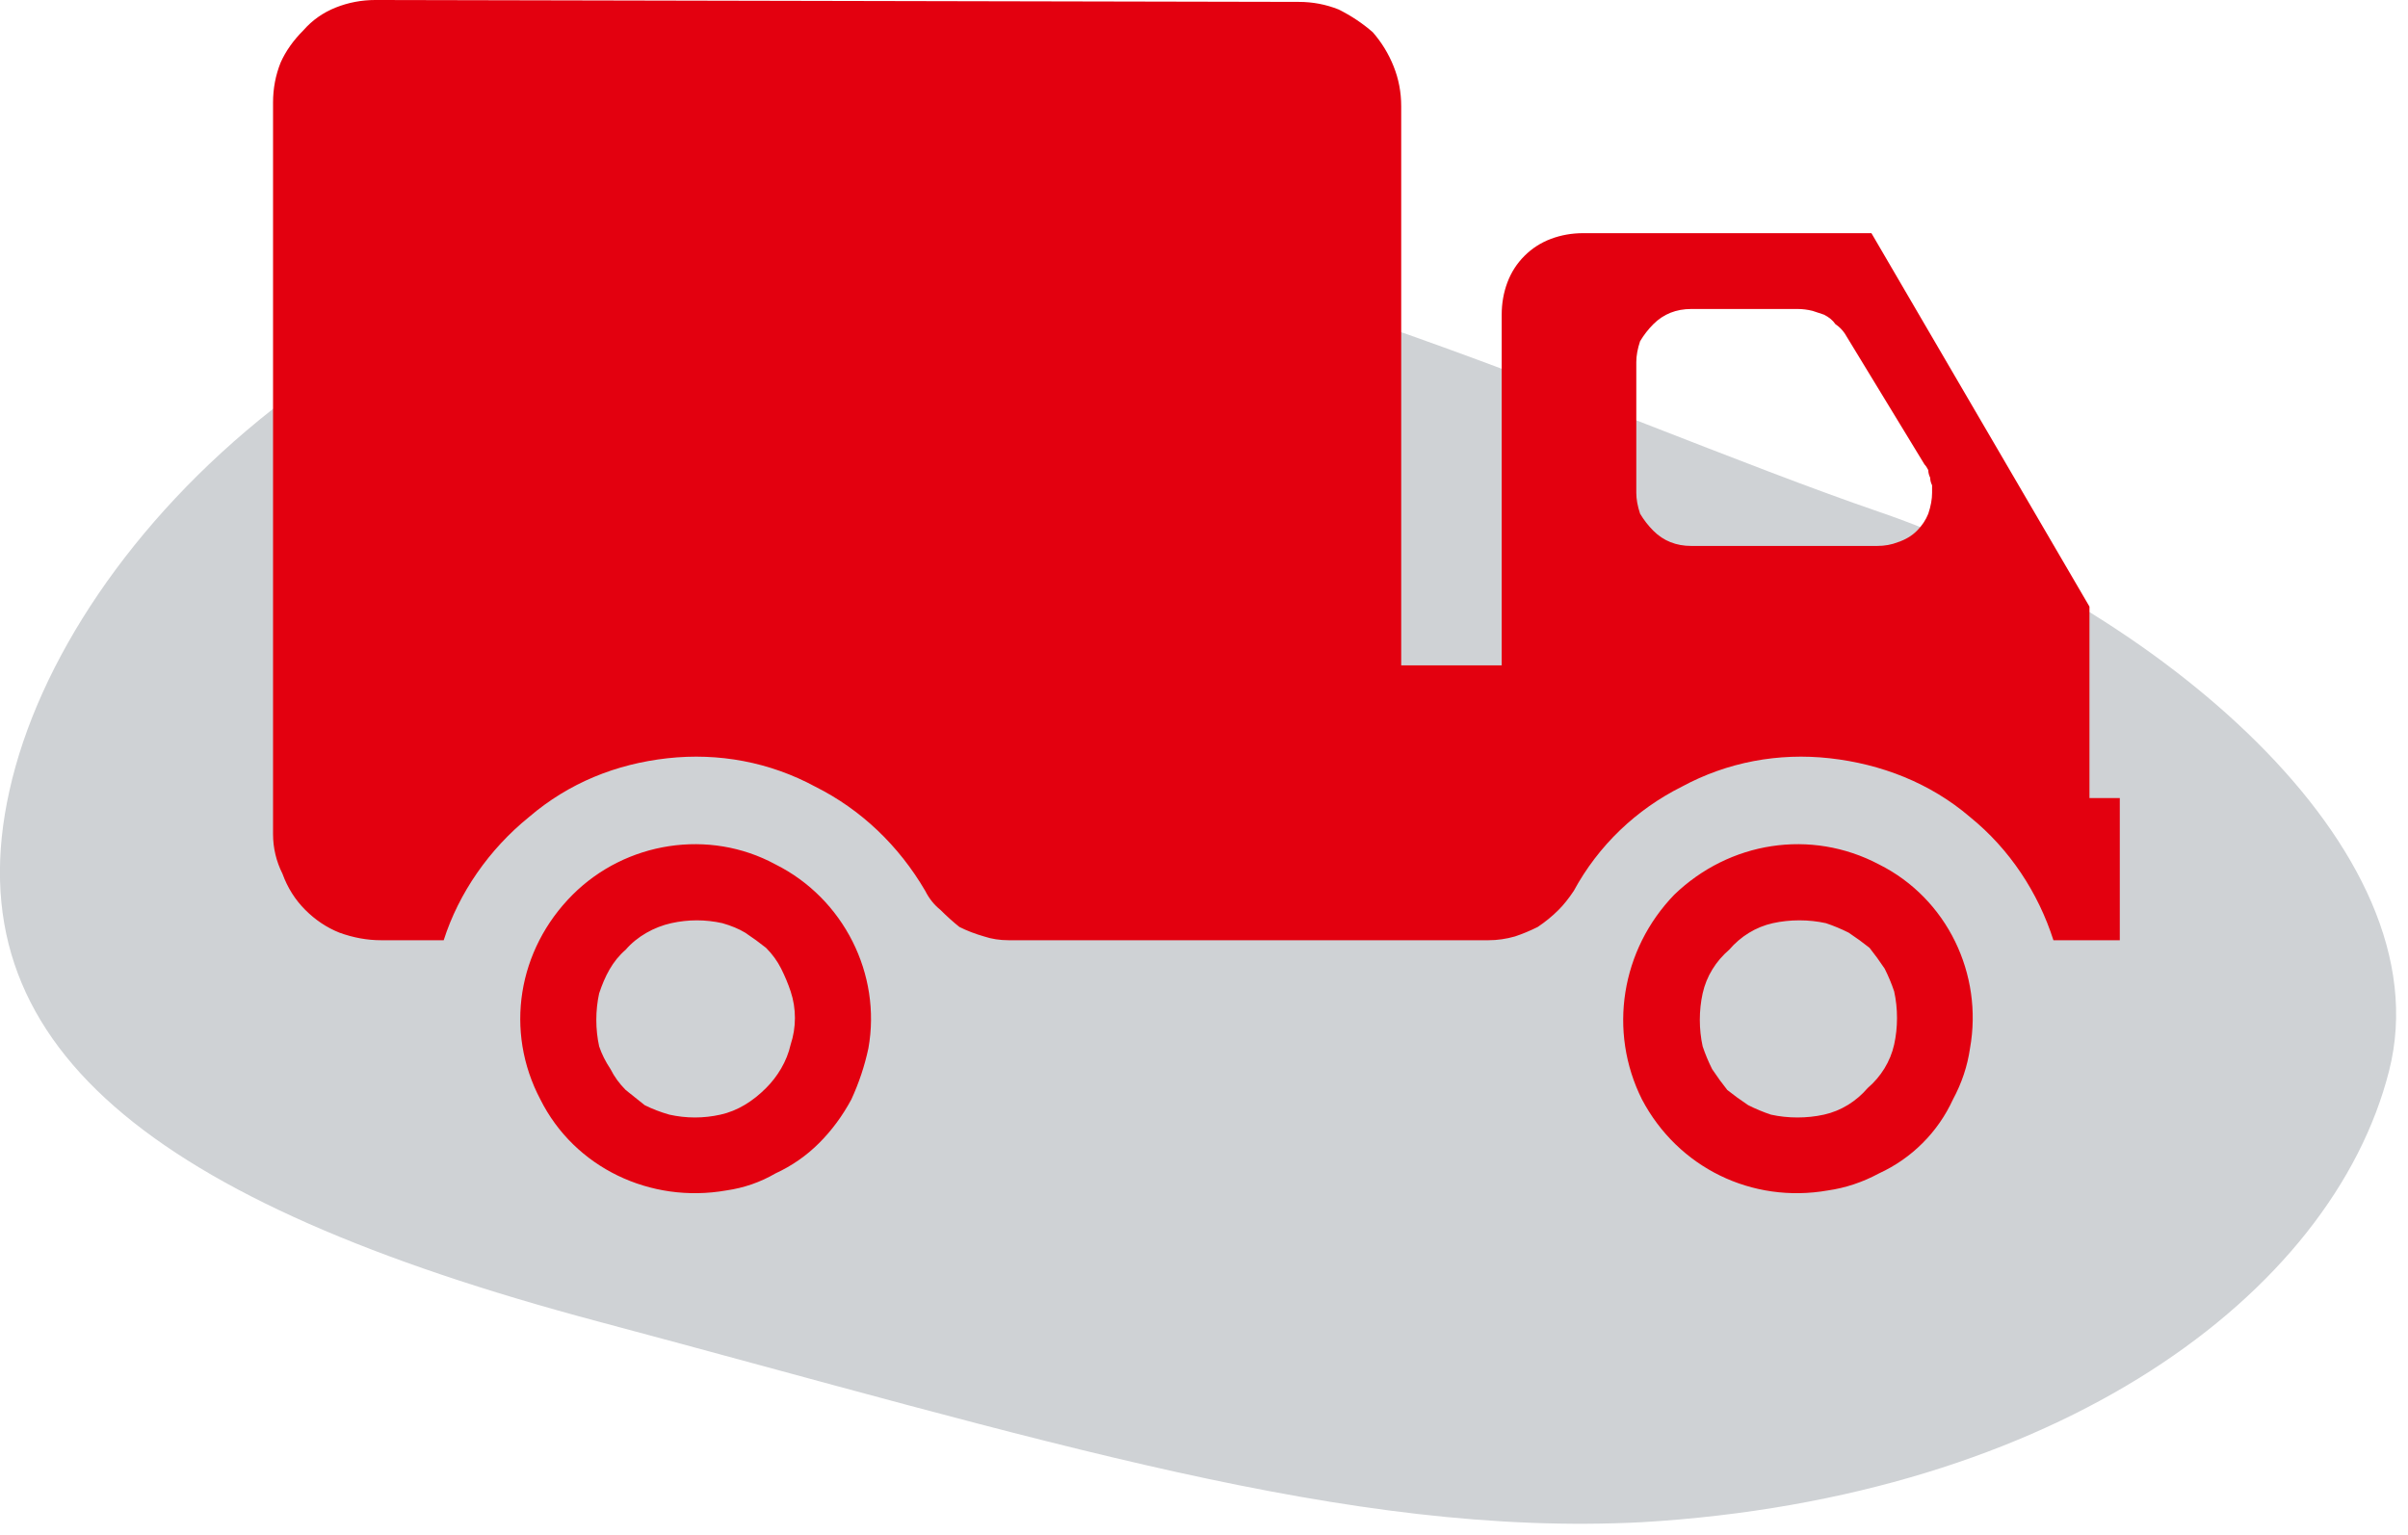 <svg version="1.2" xmlns="http://www.w3.org/2000/svg" viewBox="0 0 127 81" width="127" height="81">
	<title>transport-purple-svg</title>
	<style>
		.s0 { fill: #cfd2d5 } 
		.s1 { fill: #e3000f } 
	</style>
	<g id="_2">
		<path id="Layer" class="s0" d="m99.1 27c14.3 4.9 29.9 17.7 26.9 29.5-3 11.8-17.5 22.5-39.4 23.8-15.5 0.8-31.5-4.3-55.1-10.6-23.6-6.3-34-14.6-31-28 3-13.5 19.6-29.9 43.1-30.6 17.3-0.5 41.2 11 55.5 15.9z"/>
	</g>
	<g id="TRANSPORT">
		<path id="Layer" fill-rule="evenodd" class="s1" d="m38.3 62.8c-4 0.7-8-1.2-9.8-4.8-1.9-3.6-1.2-7.9 1.7-10.8 2.8-2.8 7.2-3.5 10.7-1.6 3.6 1.8 5.6 5.8 4.9 9.7q-0.3 1.4-0.9 2.7-0.7 1.3-1.7 2.3-1 1-2.3 1.6-1.2 0.7-2.6 0.9zm-0.2-14.1c-0.9-0.2-1.8-0.2-2.7 0-0.9 0.2-1.8 0.7-2.4 1.4-0.7 0.6-1.1 1.4-1.4 2.3-0.2 0.9-0.2 1.9 0 2.8q0.2 0.6 0.6 1.2 0.3 0.6 0.8 1.1 0.5 0.4 1 0.8 0.6 0.3 1.3 0.5c0.9 0.2 1.8 0.2 2.7 0 0.9-0.2 1.7-0.7 2.4-1.4 0.6-0.6 1.1-1.4 1.3-2.3 0.3-0.9 0.3-1.9 0-2.8q-0.2-0.6-0.5-1.2-0.3-0.6-0.8-1.1-0.5-0.4-1.1-0.8-0.5-0.3-1.2-0.5zm58.3 14.1c-4 0.7-7.9-1.2-9.8-4.8-1.8-3.6-1.1-7.9 1.7-10.8 2.9-2.8 7.2-3.5 10.8-1.6 3.6 1.8 5.5 5.8 4.8 9.7q-0.2 1.4-0.9 2.7-0.6 1.3-1.6 2.3-1 1-2.3 1.6-1.3 0.7-2.7 0.9zm-0.1-14.1c-0.9-0.2-1.9-0.2-2.8 0-0.9 0.2-1.7 0.7-2.3 1.4-0.7 0.6-1.2 1.4-1.4 2.3-0.2 0.9-0.2 1.9 0 2.8q0.2 0.6 0.5 1.2 0.4 0.6 0.8 1.1 0.5 0.4 1.1 0.8 0.6 0.3 1.2 0.5c0.9 0.2 1.9 0.2 2.8 0 0.9-0.2 1.7-0.7 2.3-1.4 0.7-0.6 1.2-1.4 1.4-2.3 0.2-0.9 0.2-1.9 0-2.8q-0.2-0.6-0.5-1.2-0.4-0.6-0.8-1.1-0.5-0.4-1.1-0.8-0.6-0.3-1.2-0.5zm15.5-6.6v7.5h-3.5c-0.8-2.5-2.3-4.8-4.4-6.5-2.1-1.8-4.7-2.8-7.4-3.1-2.7-0.3-5.4 0.2-7.8 1.5-2.4 1.2-4.4 3.1-5.7 5.5q-0.4 0.6-0.8 1-0.5 0.5-1.1 0.9-0.6 0.3-1.2 0.5-0.7 0.2-1.4 0.2h-25.3q-0.7 0-1.3-0.2-0.7-0.2-1.3-0.5-0.5-0.4-1-0.9-0.5-0.4-0.8-1c-1.4-2.4-3.4-4.3-5.8-5.5-2.4-1.3-5.1-1.8-7.8-1.5-2.7 0.3-5.2 1.3-7.3 3.1-2.1 1.7-3.7 4-4.5 6.5h-3.3q-1.1 0-2.2-0.4-1-0.4-1.8-1.2-0.8-0.8-1.2-1.9-0.5-1-0.5-2.1v-38.6q0-1.1 0.4-2.1 0.4-0.9 1.2-1.7 0.7-0.8 1.7-1.2 1-0.4 2.1-0.4l48.7 0.1q1.1 0 2.1 0.4 1 0.5 1.8 1.2 0.7 0.8 1.1 1.8 0.4 1 0.4 2.1v29.5h5.3v-18.5q0-0.9 0.3-1.7 0.3-0.8 0.9-1.4 0.6-0.6 1.4-0.9 0.8-0.3 1.7-0.3h15.2l11.5 19.7v10.1zm-11.7-13.5q0.6-0.2 1-0.6 0.4-0.4 0.6-0.9 0.2-0.6 0.2-1.1 0-0.2 0-0.4-0.1-0.2-0.1-0.4-0.1-0.2-0.1-0.4-0.1-0.2-0.2-0.3l-4.2-6.9q-0.2-0.3-0.5-0.5-0.2-0.3-0.6-0.5-0.3-0.1-0.6-0.2-0.4-0.1-0.8-0.1h-5.6q-0.6 0-1.1 0.2-0.5 0.2-0.9 0.6-0.4 0.4-0.7 0.9-0.2 0.6-0.2 1.1v6.9q0 0.5 0.2 1.1 0.3 0.5 0.7 0.9 0.4 0.4 0.9 0.6 0.5 0.2 1.1 0.2h9.8q0.6 0 1.1-0.2z"/>
	</g>
</svg>